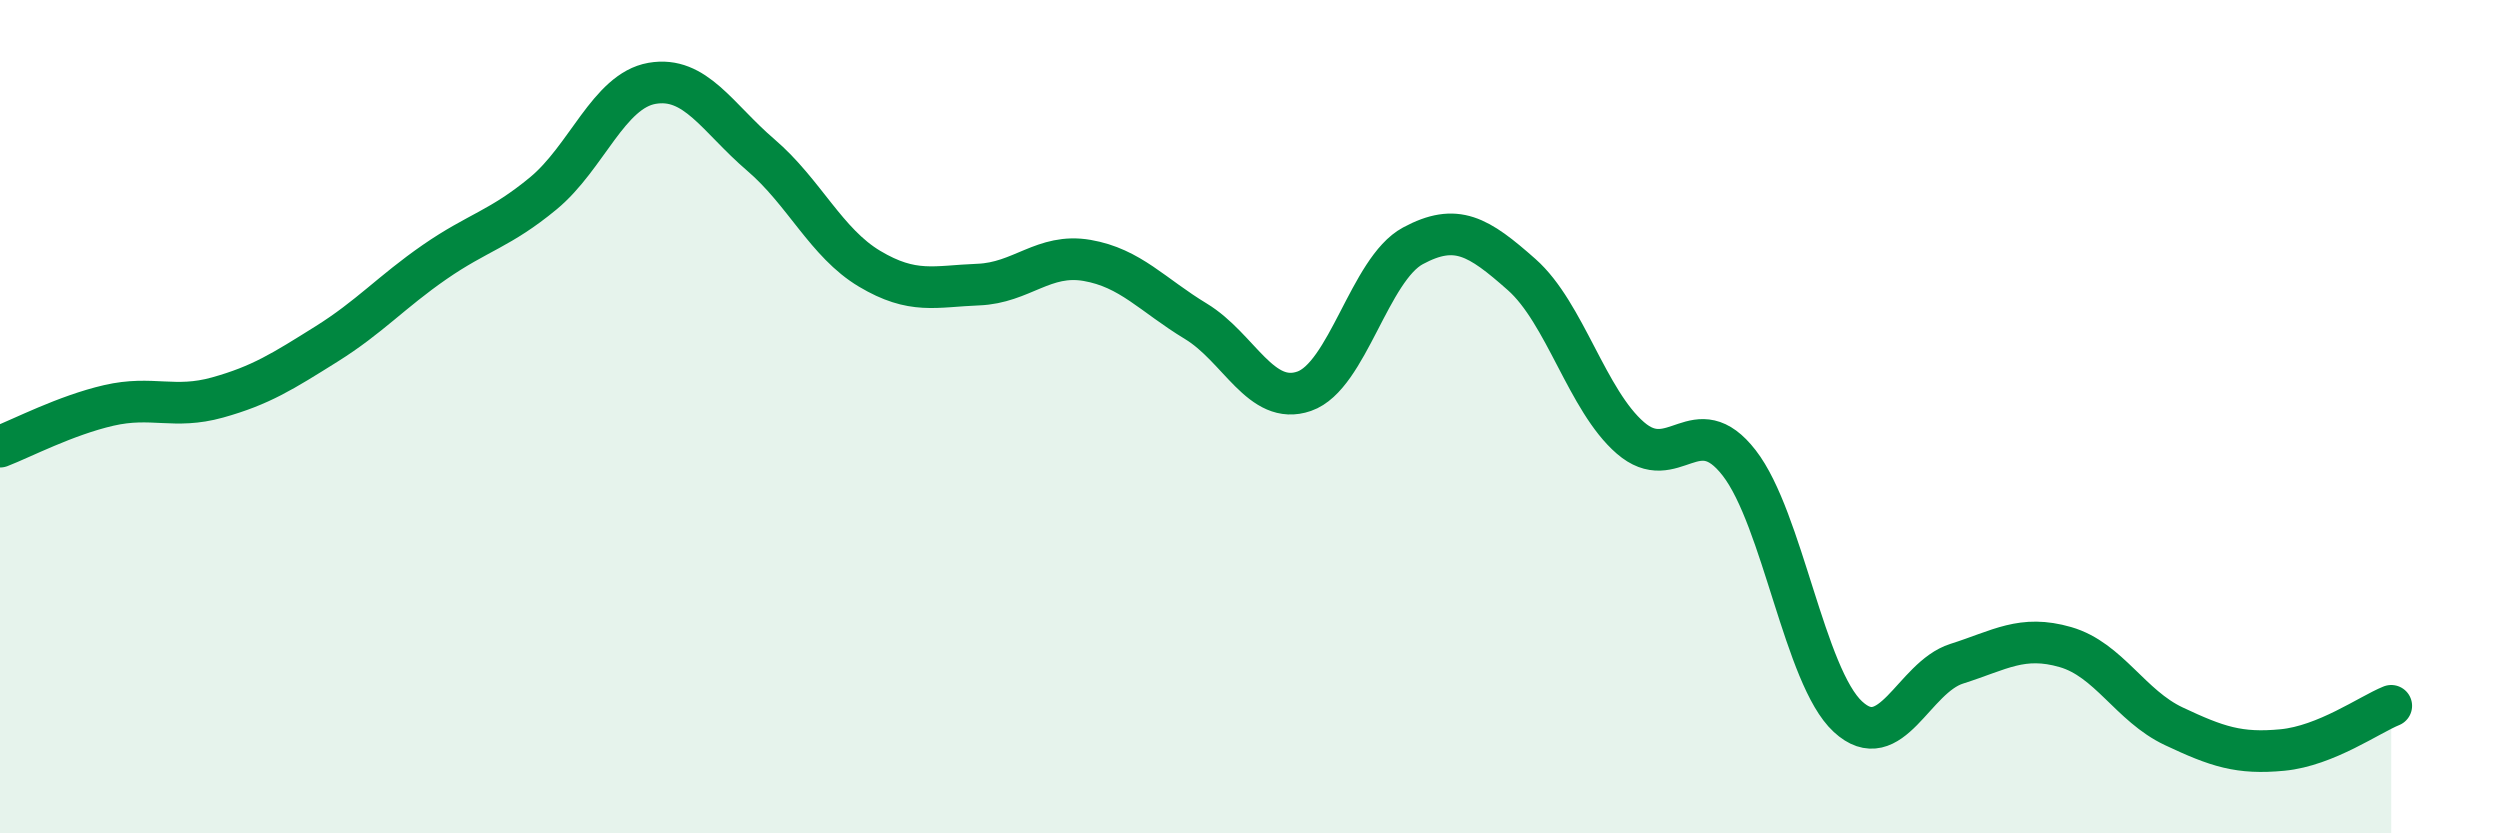 
    <svg width="60" height="20" viewBox="0 0 60 20" xmlns="http://www.w3.org/2000/svg">
      <path
        d="M 0,10.72 C 0.52,10.52 1.57,9.97 2.61,9.73 C 3.65,9.49 4.18,9.83 5.22,9.54 C 6.26,9.25 6.79,8.91 7.83,8.26 C 8.87,7.61 9.39,7.01 10.43,6.29 C 11.47,5.57 12,5.5 13.04,4.64 C 14.08,3.78 14.61,2.18 15.65,2 C 16.69,1.82 17.22,2.83 18.26,3.72 C 19.3,4.61 19.83,5.83 20.87,6.45 C 21.91,7.07 22.44,6.87 23.48,6.83 C 24.52,6.79 25.05,6.07 26.09,6.25 C 27.13,6.43 27.66,7.08 28.7,7.71 C 29.74,8.34 30.26,9.75 31.3,9.39 C 32.34,9.03 32.87,6.46 33.91,5.9 C 34.95,5.34 35.48,5.67 36.52,6.59 C 37.56,7.51 38.09,9.61 39.13,10.51 C 40.17,11.41 40.7,9.77 41.74,11.11 C 42.78,12.45 43.31,16.24 44.35,17.2 C 45.39,18.16 45.92,16.26 46.96,15.93 C 48,15.6 48.53,15.23 49.57,15.53 C 50.61,15.83 51.13,16.94 52.17,17.43 C 53.21,17.92 53.74,18.1 54.78,18 C 55.82,17.9 56.87,17.15 57.39,16.94L57.39 20L0 20Z"
        fill="#008740"
        opacity="0.1"
        stroke-linecap="round"
        stroke-linejoin="round"
      />
      <path
        d="M 0,10.72 C 0.52,10.52 1.57,9.97 2.61,9.73 C 3.65,9.49 4.18,9.83 5.22,9.54 C 6.26,9.25 6.79,8.91 7.83,8.26 C 8.87,7.61 9.39,7.01 10.43,6.29 C 11.47,5.57 12,5.5 13.04,4.64 C 14.08,3.78 14.61,2.18 15.65,2 C 16.69,1.82 17.22,2.83 18.26,3.72 C 19.3,4.61 19.83,5.83 20.87,6.45 C 21.91,7.07 22.44,6.87 23.48,6.83 C 24.52,6.79 25.05,6.07 26.09,6.25 C 27.13,6.43 27.66,7.08 28.7,7.71 C 29.74,8.34 30.26,9.75 31.3,9.39 C 32.34,9.03 32.87,6.46 33.91,5.9 C 34.95,5.34 35.48,5.67 36.52,6.59 C 37.56,7.51 38.09,9.61 39.13,10.51 C 40.17,11.41 40.7,9.77 41.74,11.11 C 42.78,12.45 43.31,16.24 44.35,17.2 C 45.39,18.16 45.92,16.26 46.96,15.93 C 48,15.6 48.53,15.23 49.57,15.53 C 50.61,15.83 51.13,16.94 52.17,17.43 C 53.21,17.92 53.74,18.1 54.78,18 C 55.82,17.9 56.87,17.15 57.39,16.94"
        stroke="#008740"
        stroke-width="1"
        fill="none"
        stroke-linecap="round"
        stroke-linejoin="round"
      />
    </svg>
  